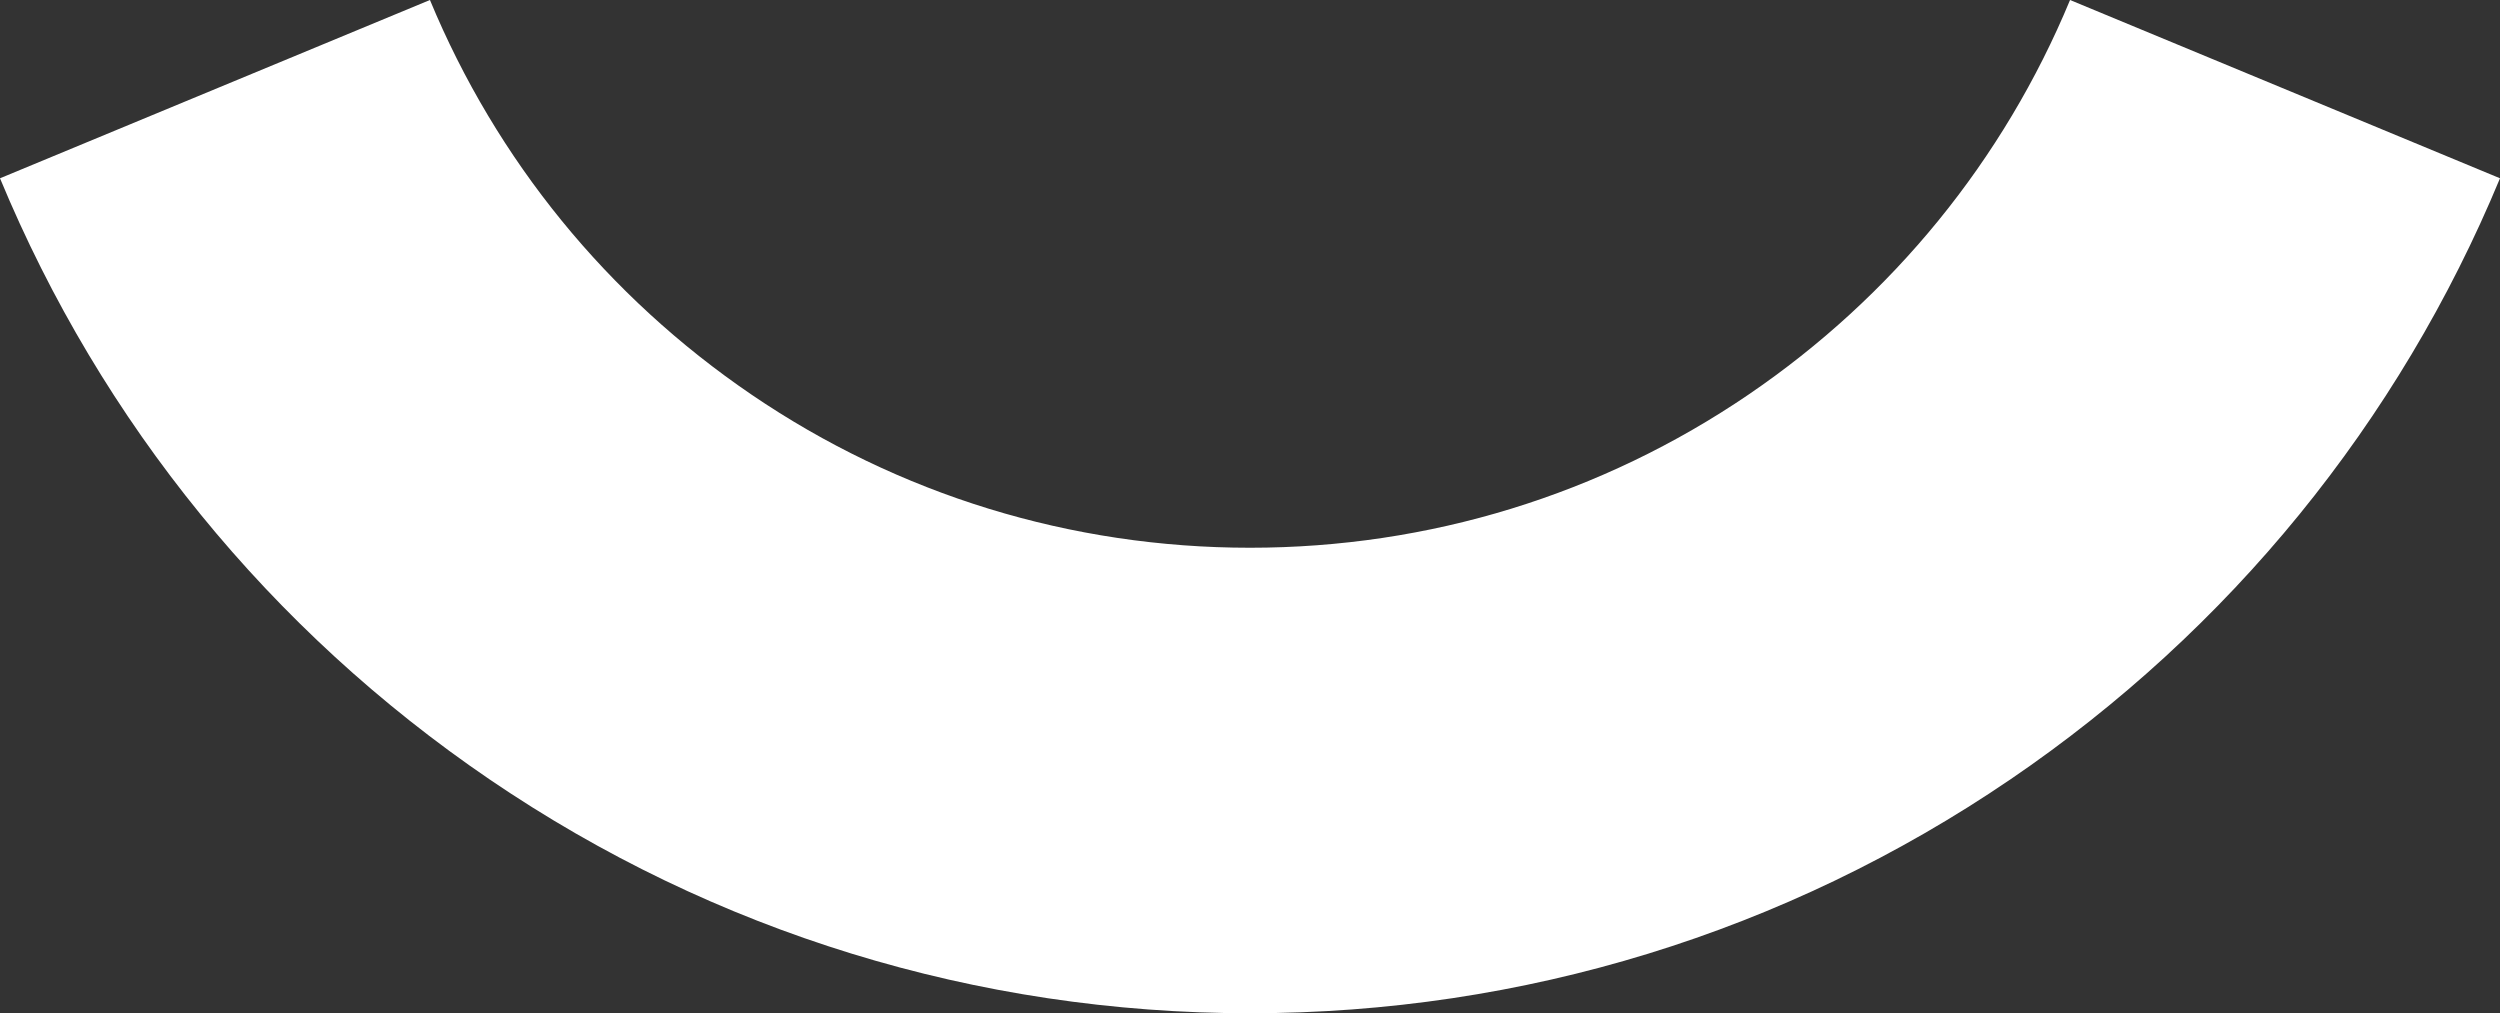 <?xml version="1.0" encoding="UTF-8"?>
<svg id="Layer_2" data-name="Layer 2" xmlns="http://www.w3.org/2000/svg" viewBox="0 0 668.74 271.04">
  <rect x="0" y="0" width="668.74" height="271.04" fill="#333333" stroke="none"/>
  <defs>
    <style>
      .cls-1 {
        fill: #fff;
      }
    </style>
  </defs>
  <g id="Layer_1-2" data-name="Layer 1">
    <path class="cls-1" d="M334.37,271.04c-72.96,0-143.29-21.63-203.4-62.55C72.37,168.6,27.08,112.99,0,47.69L115.01,0c17.77,42.85,47.51,79.35,86.02,105.56,39.37,26.8,85.47,40.96,133.34,40.96s93.97-14.17,133.34-40.96c38.51-26.21,68.25-62.72,86.02-105.56l115.01,47.69c-27.08,65.3-72.37,120.9-130.97,160.8-60.11,40.92-130.45,62.55-203.4,62.55Z"/>
  </g>
</svg>